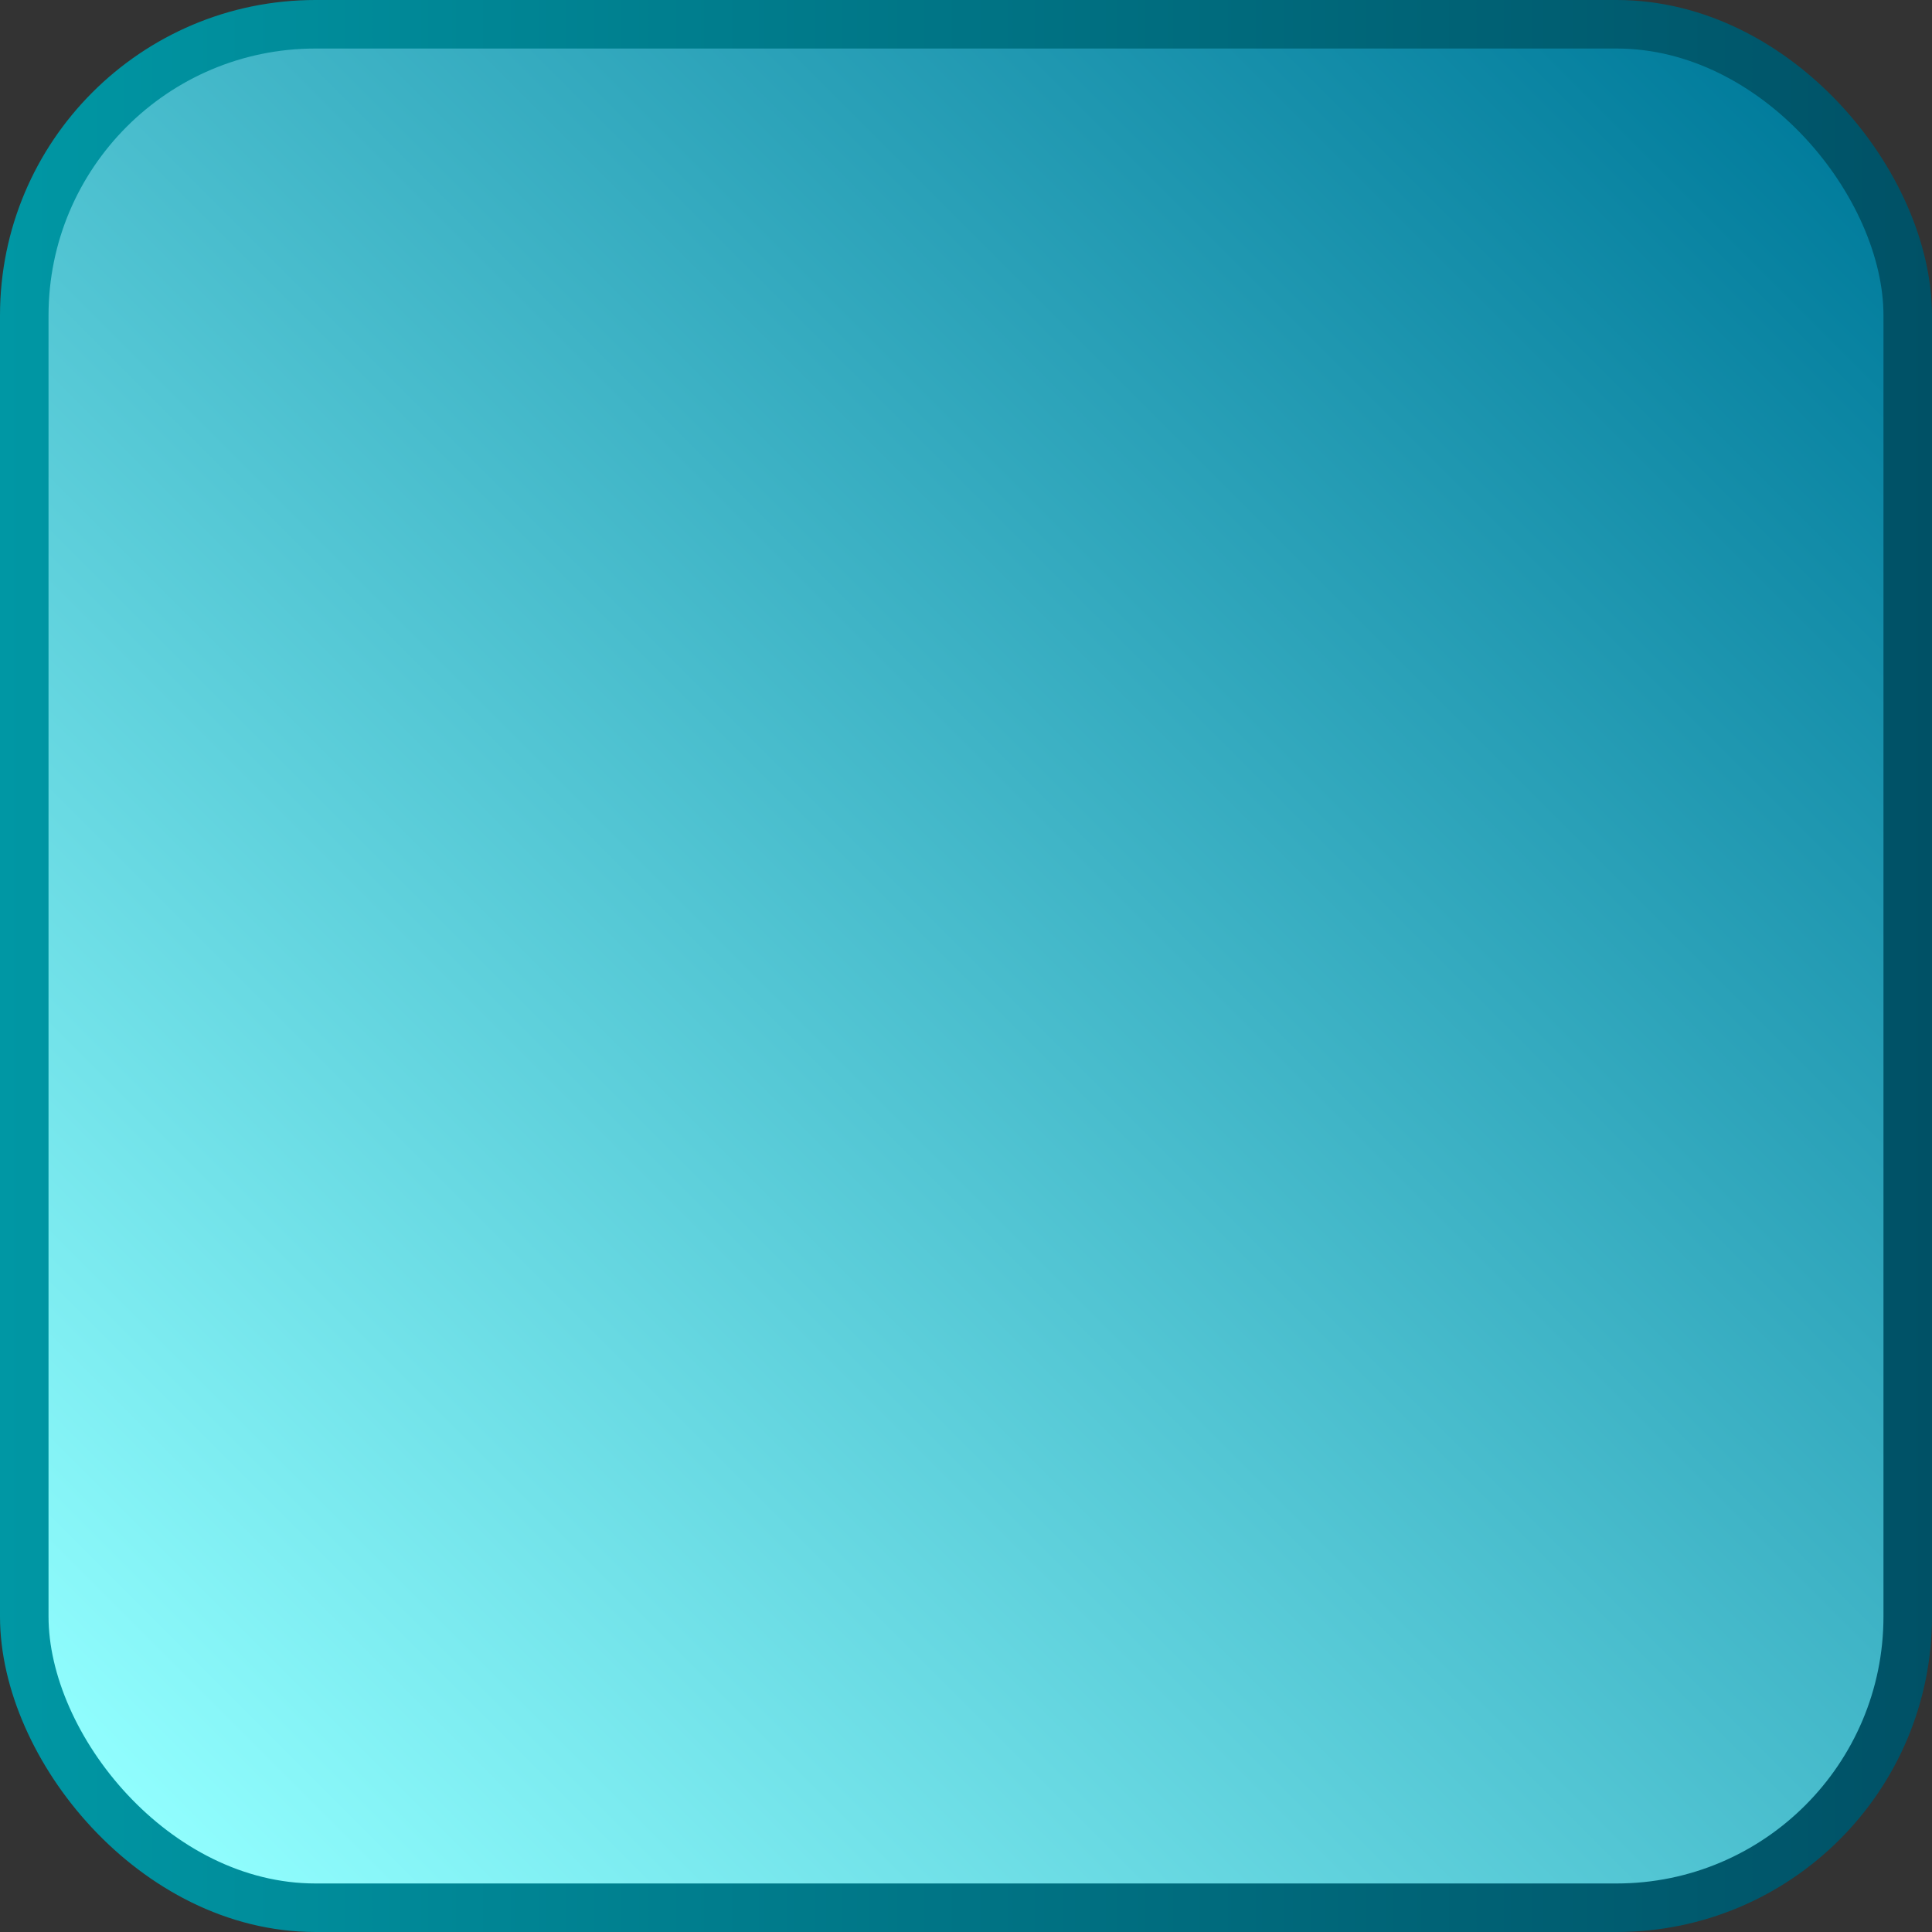 <?xml version="1.0" encoding="UTF-8"?> <svg xmlns="http://www.w3.org/2000/svg" xmlns:xlink="http://www.w3.org/1999/xlink" id="_Слой_2" data-name="Слой 2" viewBox="0 0 39.81 39.81"><rect x="0" y="0" width="39.81" height="39.81" fill="#333333" stroke="none"/><defs><style> .cls-1 { fill: url(#_Безымянный_градиент_18); stroke: url(#_Безымянный_градиент_13); stroke-miterlimit: 10; } </style><linearGradient id="_Безымянный_градиент_18" data-name="Безымянный градиент 18" x1="2.26" y1="37.55" x2="37.55" y2="2.26" gradientUnits="userSpaceOnUse"><stop offset="0" stop-color="#92ffff"></stop><stop offset="1" stop-color="#007b9b"></stop></linearGradient><linearGradient id="_Безымянный_градиент_13" data-name="Безымянный градиент 13" x1="0" y1="19.9" x2="39.81" y2="19.9" gradientUnits="userSpaceOnUse"><stop offset="0" stop-color="#0097a4"></stop><stop offset="1" stop-color="#005166"></stop></linearGradient></defs><g id="_Слой_1-2" data-name="Слой 1"><rect class="cls-1" x=".5" y=".5" width="38.81" height="38.81" rx="6" ry="6"></rect></g></svg> 